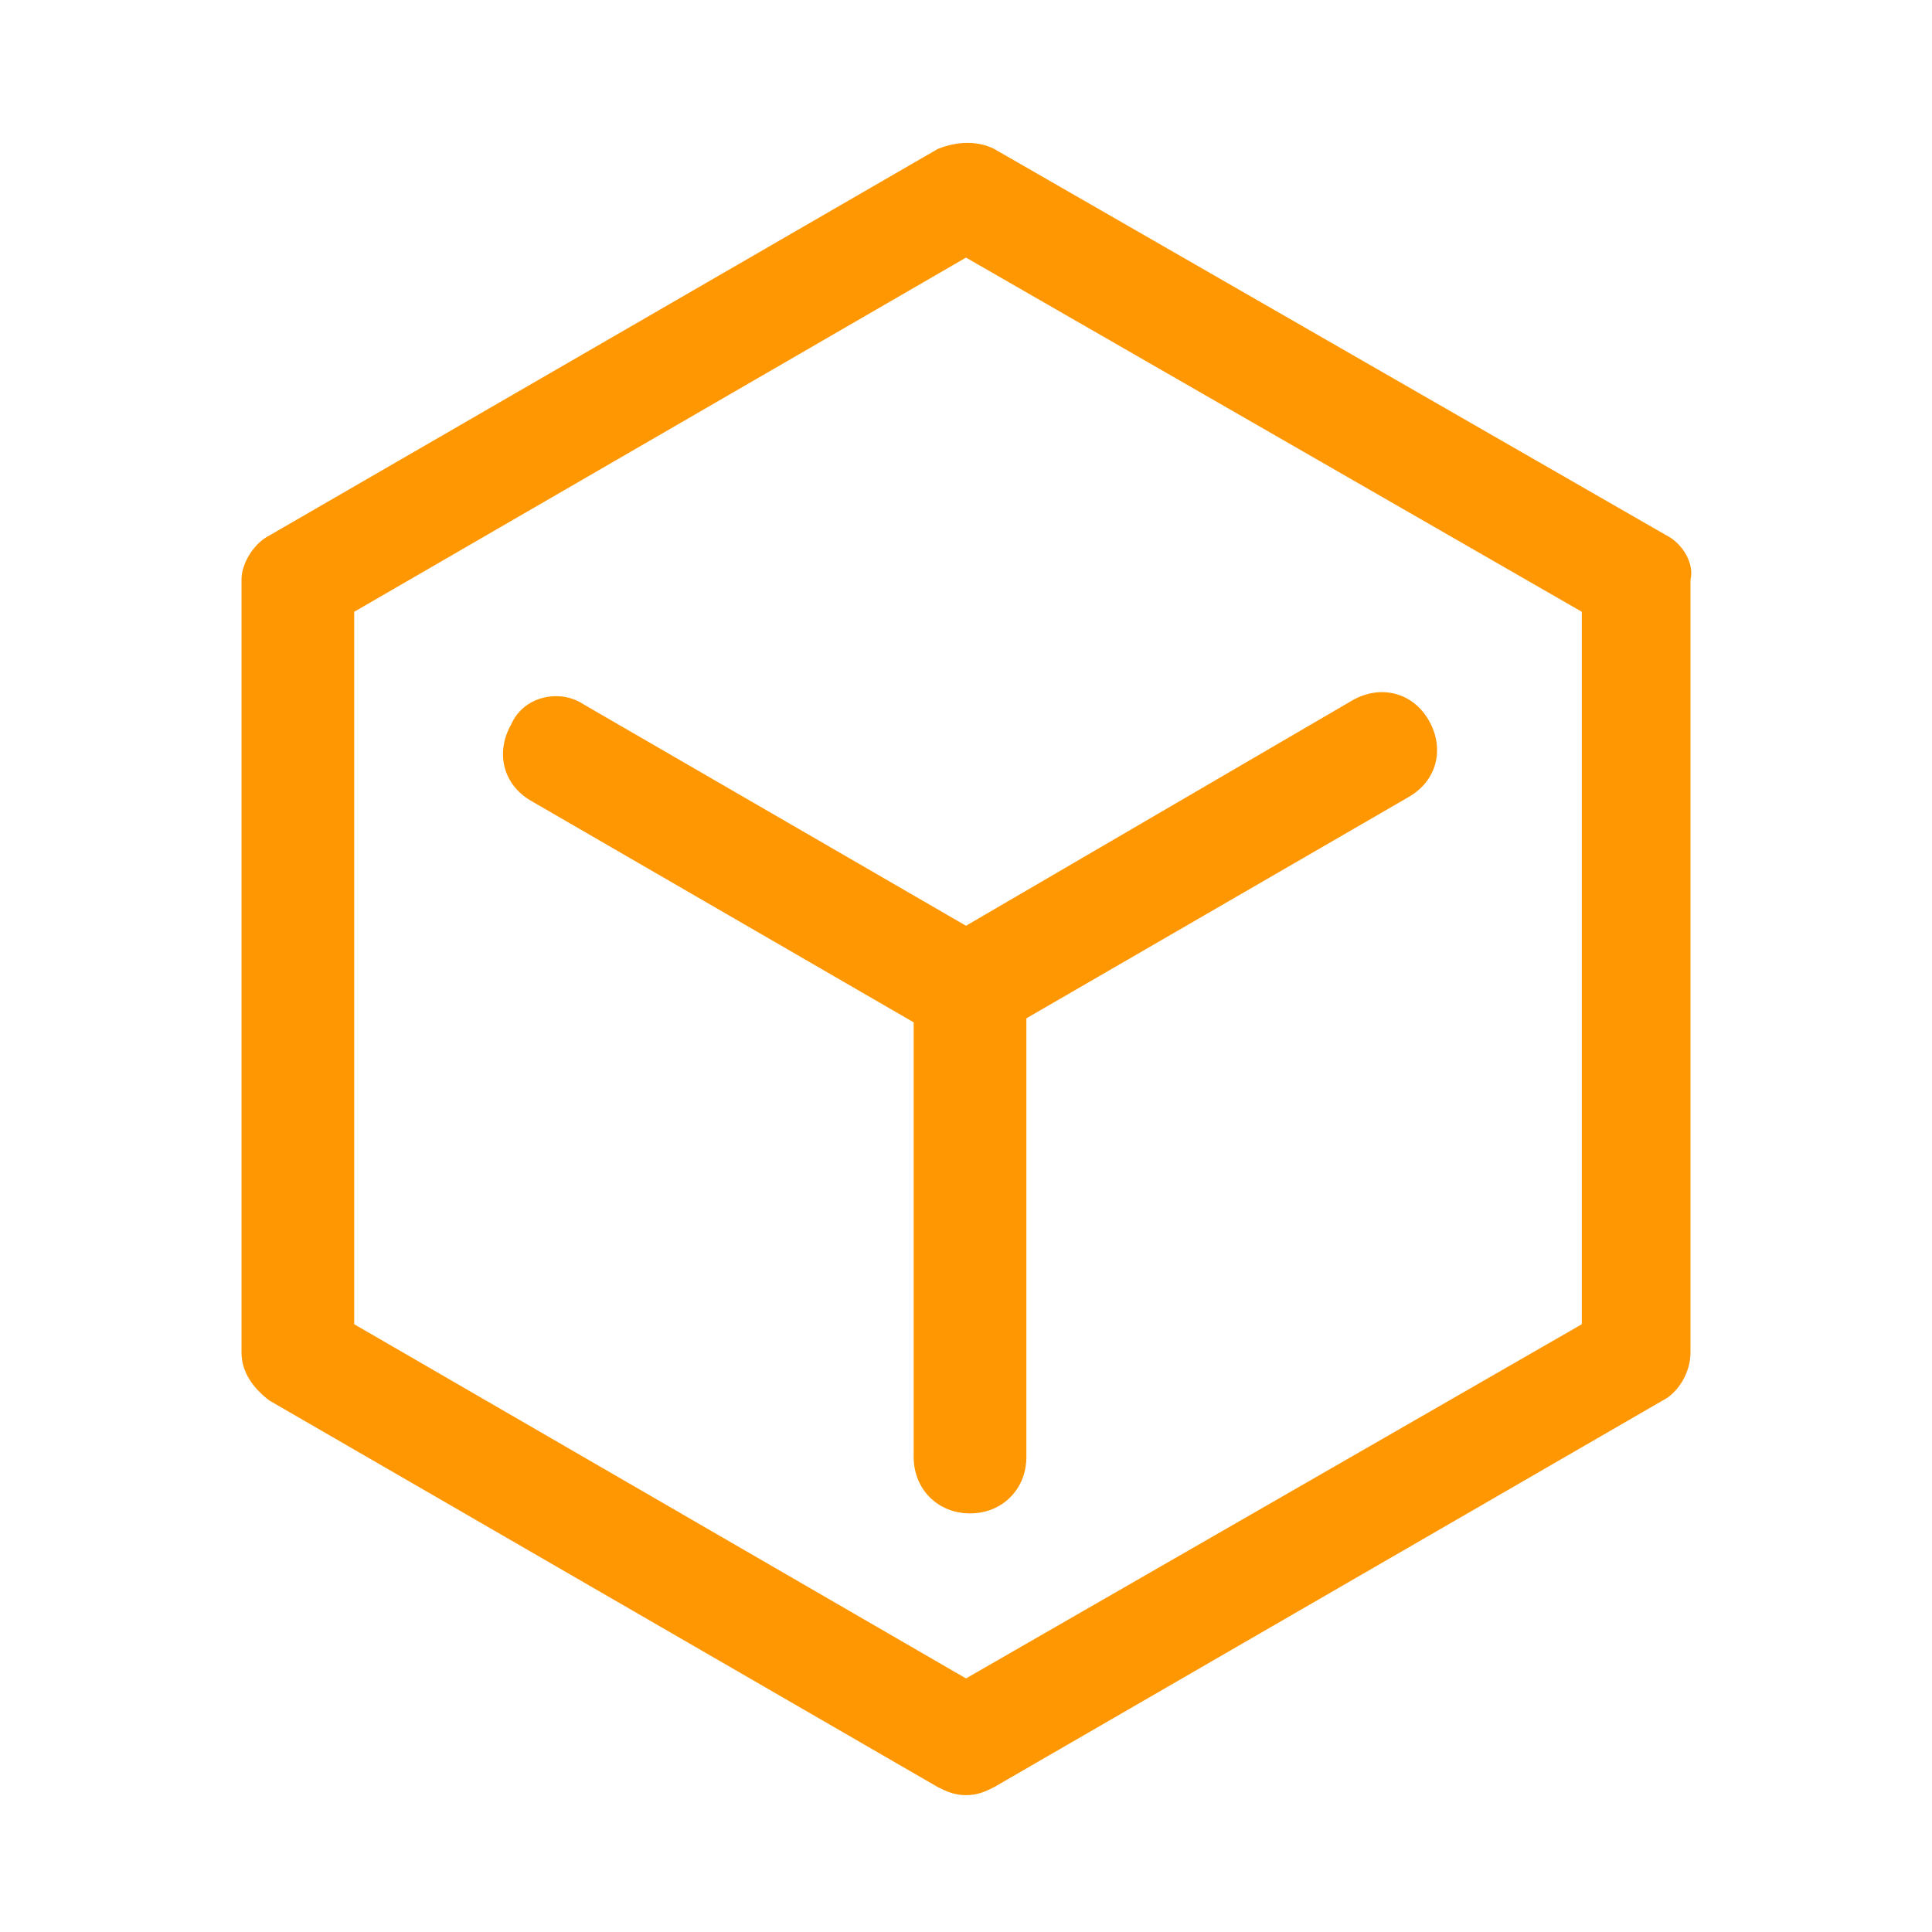 <?xml version="1.0" encoding="utf-8"?>
<!-- Generator: Adobe Illustrator 23.1.0, SVG Export Plug-In . SVG Version: 6.00 Build 0)  -->
<svg fill="#FF9702" version="1.1" id="图层_1" xmlns="http://www.w3.org/2000/svg" xmlns:xlink="http://www.w3.org/1999/xlink" x="0px" y="0px"
	 viewBox="0 0 48 48" style="enable-background:new 0 0 48 48;" xml:space="preserve">
<path d="M41.4,13.3L24.7,3.7c-0.4-0.2-0.9-0.2-1.4,0L6.7,13.3C6.3,13.5,6,14,6,14.4v19.2c0,0.5,0.3,0.9,0.7,1.2l16.6,9.6
	c0.2,0.1,0.4,0.2,0.7,0.2s0.5-0.1,0.7-0.2l16.6-9.6c0.4-0.2,0.7-0.7,0.7-1.2V14.4C42.1,14,41.8,13.5,41.4,13.3L41.4,13.3z
	 M39.3,32.9L24,41.7L8.8,32.9V15.2L24,6.4l15.3,8.8C39.3,15.2,39.3,32.9,39.3,32.9z"/>
<path d="M12.7,18c-0.4,0.7-0.2,1.5,0.5,1.9l9.5,5.5v10.8c0,0.8,0.6,1.4,1.4,1.4c0.8,0,1.4-0.6,1.4-1.4V25.3l9.5-5.5
	c0.7-0.4,0.9-1.2,0.5-1.9c-0.4-0.7-1.2-0.9-1.9-0.5L24,23l-9.5-5.5C13.9,17.1,13,17.3,12.7,18L12.7,18z"/>
</svg>
